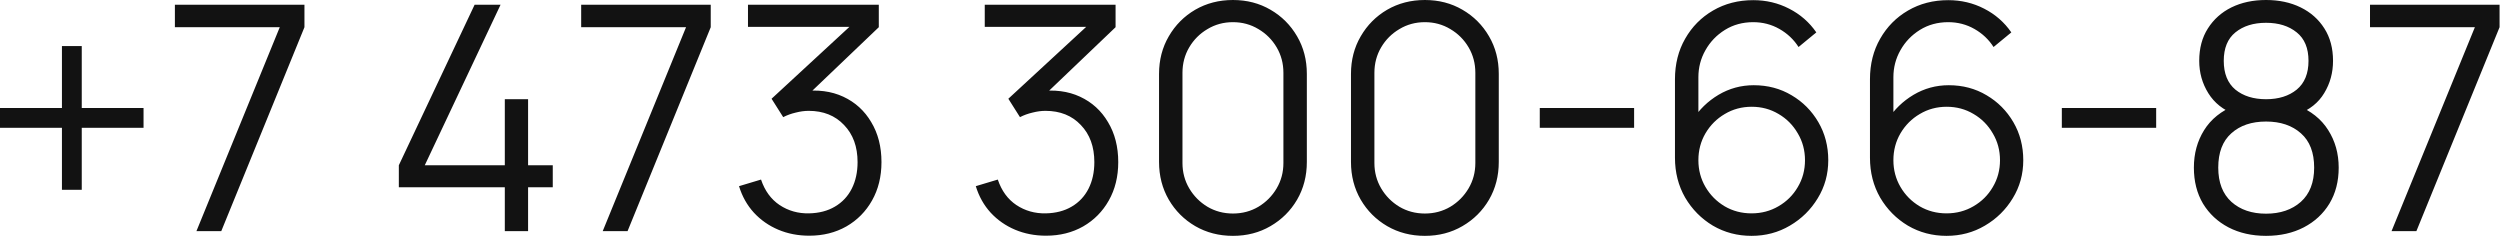 <?xml version="1.0" encoding="UTF-8"?> <svg xmlns="http://www.w3.org/2000/svg" width="477" height="45" viewBox="0 0 477 45" fill="none"><path d="M11.818 36.21V24.39H-0.002V20.61H11.818V8.79H15.598V20.61H27.388V24.39H15.598V36.21H11.818ZM37.479 44.1L53.379 5.19H33.369V0.9H58.089V5.19L42.219 44.1H37.479ZM96.318 44.1V35.73H76.098V31.53L90.558 0.9H95.508L81.048 31.53H96.318V18.93H100.758V31.53H105.468V35.73H100.758V44.1H96.318ZM114.998 44.1L130.898 5.19H110.888V0.9H135.608V5.19L119.738 44.1H114.998ZM154.415 44.97C152.275 44.97 150.305 44.59 148.505 43.83C146.705 43.07 145.155 41.99 143.855 40.59C142.555 39.17 141.605 37.48 141.005 35.52L145.205 34.26C145.925 36.4 147.105 38.02 148.745 39.12C150.405 40.22 152.275 40.75 154.355 40.71C156.275 40.67 157.925 40.24 159.305 39.42C160.705 38.6 161.775 37.46 162.515 36C163.255 34.54 163.625 32.85 163.625 30.93C163.625 27.99 162.765 25.63 161.045 23.85C159.345 22.05 157.095 21.15 154.295 21.15C153.515 21.15 152.695 21.26 151.835 21.48C150.975 21.68 150.175 21.97 149.435 22.35L147.215 18.84L164.015 3.33L164.735 5.13H142.715V0.9H167.675V5.19L153.035 19.17L152.975 17.43C155.975 17.05 158.615 17.39 160.895 18.45C163.175 19.51 164.955 21.13 166.235 23.31C167.535 25.47 168.185 28.01 168.185 30.93C168.185 33.69 167.585 36.13 166.385 38.25C165.205 40.35 163.575 42 161.495 43.2C159.415 44.38 157.055 44.97 154.415 44.97ZM199.591 44.97C197.451 44.97 195.481 44.59 193.681 43.83C191.881 43.07 190.331 41.99 189.031 40.59C187.731 39.17 186.781 37.48 186.181 35.52L190.381 34.26C191.101 36.4 192.281 38.02 193.921 39.12C195.581 40.22 197.451 40.75 199.531 40.71C201.451 40.67 203.101 40.24 204.481 39.42C205.881 38.6 206.951 37.46 207.691 36C208.431 34.54 208.801 32.85 208.801 30.93C208.801 27.99 207.941 25.63 206.221 23.85C204.521 22.05 202.271 21.15 199.471 21.15C198.691 21.15 197.871 21.26 197.011 21.48C196.151 21.68 195.351 21.97 194.611 22.35L192.391 18.84L209.191 3.33L209.911 5.13H187.891V0.9H212.851V5.19L198.211 19.17L198.151 17.43C201.151 17.05 203.791 17.39 206.071 18.45C208.351 19.51 210.131 21.13 211.411 23.31C212.711 25.47 213.361 28.01 213.361 30.93C213.361 33.69 212.761 36.13 211.561 38.25C210.381 40.35 208.751 42 206.671 43.2C204.591 44.38 202.231 44.97 199.591 44.97ZM235.245 45C232.585 45 230.185 44.38 228.045 43.14C225.925 41.9 224.245 40.22 223.005 38.1C221.765 35.96 221.145 33.56 221.145 30.9V14.1C221.145 11.44 221.765 9.05 223.005 6.93C224.245 4.79 225.925 3.1 228.045 1.86C230.185 0.62 232.585 -2.52724e-05 235.245 -2.52724e-05C237.905 -2.52724e-05 240.295 0.62 242.415 1.86C244.555 3.1 246.245 4.79 247.485 6.93C248.725 9.05 249.345 11.44 249.345 14.1V30.9C249.345 33.56 248.725 35.96 247.485 38.1C246.245 40.22 244.555 41.9 242.415 43.14C240.295 44.38 237.905 45 235.245 45ZM235.245 40.74C237.025 40.74 238.645 40.31 240.105 39.45C241.565 38.57 242.725 37.4 243.585 35.94C244.445 34.48 244.875 32.87 244.875 31.11V13.89C244.875 12.11 244.445 10.49 243.585 9.03C242.725 7.57 241.565 6.41 240.105 5.55C238.645 4.67 237.025 4.23 235.245 4.23C233.465 4.23 231.845 4.67 230.385 5.55C228.925 6.41 227.765 7.57 226.905 9.03C226.045 10.49 225.615 12.11 225.615 13.89V31.11C225.615 32.87 226.045 34.48 226.905 35.94C227.765 37.4 228.925 38.57 230.385 39.45C231.845 40.31 233.465 40.74 235.245 40.74ZM271.866 45C269.206 45 266.806 44.38 264.666 43.14C262.546 41.9 260.866 40.22 259.626 38.1C258.386 35.96 257.766 33.56 257.766 30.9V14.1C257.766 11.44 258.386 9.05 259.626 6.93C260.866 4.79 262.546 3.1 264.666 1.86C266.806 0.62 269.206 -2.52724e-05 271.866 -2.52724e-05C274.526 -2.52724e-05 276.916 0.62 279.036 1.86C281.176 3.1 282.866 4.79 284.106 6.93C285.346 9.05 285.966 11.44 285.966 14.1V30.9C285.966 33.56 285.346 35.96 284.106 38.1C282.866 40.22 281.176 41.9 279.036 43.14C276.916 44.38 274.526 45 271.866 45ZM271.866 40.74C273.646 40.74 275.266 40.31 276.726 39.45C278.186 38.57 279.346 37.4 280.206 35.94C281.066 34.48 281.496 32.87 281.496 31.11V13.89C281.496 12.11 281.066 10.49 280.206 9.03C279.346 7.57 278.186 6.41 276.726 5.55C275.266 4.67 273.646 4.23 271.866 4.23C270.086 4.23 268.466 4.67 267.006 5.55C265.546 6.41 264.386 7.57 263.526 9.03C262.666 10.49 262.236 12.11 262.236 13.89V31.11C262.236 32.87 262.666 34.48 263.526 35.94C264.386 37.4 265.546 38.57 267.006 39.45C268.466 40.31 270.086 40.74 271.866 40.74ZM293.788 24.39V20.61H311.788V24.39H293.788ZM334.193 45C331.493 45 329.033 44.35 326.813 43.05C324.613 41.73 322.853 39.95 321.533 37.71C320.233 35.45 319.583 32.91 319.583 30.09V15.12C319.583 12.22 320.233 9.64 321.533 7.38C322.833 5.1 324.603 3.31 326.843 2.01C329.103 0.69 331.663 0.03 334.523 0.03C336.983 0.03 339.263 0.57 341.363 1.65C343.483 2.73 345.213 4.24 346.553 6.18L343.163 8.97C342.243 7.53 341.023 6.38 339.503 5.52C337.983 4.66 336.323 4.23 334.523 4.23C332.503 4.23 330.703 4.72 329.123 5.7C327.543 6.68 326.303 7.97 325.403 9.57C324.503 11.15 324.053 12.87 324.053 14.73V24.15L322.943 22.89C324.203 20.91 325.853 19.31 327.893 18.09C329.953 16.87 332.193 16.26 334.613 16.26C337.293 16.26 339.703 16.9 341.843 18.18C343.983 19.44 345.683 21.15 346.943 23.31C348.203 25.47 348.833 27.89 348.833 30.57C348.833 33.23 348.163 35.65 346.823 37.83C345.503 40.01 343.733 41.75 341.513 43.05C339.313 44.35 336.873 45 334.193 45ZM334.193 40.71C336.073 40.71 337.783 40.26 339.323 39.36C340.883 38.46 342.113 37.24 343.013 35.7C343.933 34.16 344.393 32.45 344.393 30.57C344.393 28.69 343.933 26.98 343.013 25.44C342.113 23.88 340.893 22.65 339.353 21.75C337.813 20.83 336.103 20.37 334.223 20.37C332.343 20.37 330.633 20.83 329.093 21.75C327.553 22.65 326.323 23.88 325.403 25.44C324.503 26.98 324.053 28.69 324.053 30.57C324.053 32.43 324.503 34.13 325.403 35.67C326.303 37.21 327.523 38.44 329.063 39.36C330.603 40.26 332.313 40.71 334.193 40.71ZM371.4 45C368.7 45 366.24 44.35 364.02 43.05C361.82 41.73 360.06 39.95 358.74 37.71C357.44 35.45 356.79 32.91 356.79 30.09V15.12C356.79 12.22 357.44 9.64 358.74 7.38C360.04 5.1 361.81 3.31 364.05 2.01C366.31 0.69 368.87 0.03 371.73 0.03C374.19 0.03 376.47 0.57 378.57 1.65C380.69 2.73 382.42 4.24 383.76 6.18L380.37 8.97C379.45 7.53 378.23 6.38 376.71 5.52C375.19 4.66 373.53 4.23 371.73 4.23C369.71 4.23 367.91 4.72 366.33 5.7C364.75 6.68 363.51 7.97 362.61 9.57C361.71 11.15 361.26 12.87 361.26 14.73V24.15L360.15 22.89C361.41 20.91 363.06 19.31 365.1 18.09C367.16 16.87 369.4 16.26 371.82 16.26C374.5 16.26 376.91 16.9 379.05 18.18C381.19 19.44 382.89 21.15 384.15 23.31C385.41 25.47 386.04 27.89 386.04 30.57C386.04 33.23 385.37 35.65 384.03 37.83C382.71 40.01 380.94 41.75 378.72 43.05C376.52 44.35 374.08 45 371.4 45ZM371.4 40.71C373.28 40.71 374.99 40.26 376.53 39.36C378.09 38.46 379.32 37.24 380.22 35.7C381.14 34.16 381.6 32.45 381.6 30.57C381.6 28.69 381.14 26.98 380.22 25.44C379.32 23.88 378.1 22.65 376.56 21.75C375.02 20.83 373.31 20.37 371.43 20.37C369.55 20.37 367.84 20.83 366.3 21.75C364.76 22.65 363.53 23.88 362.61 25.44C361.71 26.98 361.26 28.69 361.26 30.57C361.26 32.43 361.71 34.13 362.61 35.67C363.51 37.21 364.73 38.44 366.27 39.36C367.81 40.26 369.52 40.71 371.4 40.71ZM393.397 24.39V20.61H411.397V24.39H393.397ZM432.362 45C429.662 45 427.272 44.46 425.192 43.38C423.132 42.3 421.512 40.79 420.332 38.85C419.172 36.89 418.592 34.6 418.592 31.98C418.592 29.3 419.242 26.92 420.542 24.84C421.842 22.74 423.822 21.15 426.482 20.07L426.422 21.81C424.202 20.99 422.512 19.65 421.352 17.79C420.192 15.93 419.612 13.87 419.612 11.61C419.612 9.21 420.162 7.15 421.262 5.43C422.362 3.69 423.862 2.35 425.762 1.41C427.682 0.47 429.882 -2.52724e-05 432.362 -2.52724e-05C434.842 -2.52724e-05 437.042 0.47 438.962 1.41C440.882 2.35 442.392 3.69 443.492 5.43C444.592 7.15 445.142 9.21 445.142 11.61C445.142 13.87 444.582 15.92 443.462 17.76C442.362 19.6 440.672 20.95 438.392 21.81L438.242 20.07C440.902 21.13 442.892 22.71 444.212 24.81C445.552 26.91 446.222 29.3 446.222 31.98C446.222 34.6 445.632 36.89 444.452 38.85C443.272 40.79 441.642 42.3 439.562 43.38C437.482 44.46 435.082 45 432.362 45ZM432.362 40.77C435.082 40.77 437.292 40.02 438.992 38.52C440.692 37 441.542 34.82 441.542 31.98C441.542 29.1 440.702 26.92 439.022 25.44C437.342 23.94 435.122 23.19 432.362 23.19C429.602 23.19 427.392 23.94 425.732 25.44C424.072 26.92 423.242 29.1 423.242 31.98C423.242 34.82 424.082 37 425.762 38.52C427.442 40.02 429.642 40.77 432.362 40.77ZM432.362 18.93C434.762 18.93 436.712 18.32 438.212 17.1C439.712 15.86 440.462 14.03 440.462 11.61C440.462 9.19 439.712 7.38 438.212 6.18C436.712 4.96 434.762 4.35 432.362 4.35C429.962 4.35 428.012 4.96 426.512 6.18C425.032 7.38 424.292 9.19 424.292 11.61C424.292 14.03 425.032 15.86 426.512 17.1C428.012 18.32 429.962 18.93 432.362 18.93ZM456.307 44.1L472.207 5.19H452.197V0.9H476.917V5.19L461.047 44.1H456.307Z" fill="#121212"></path></svg> 